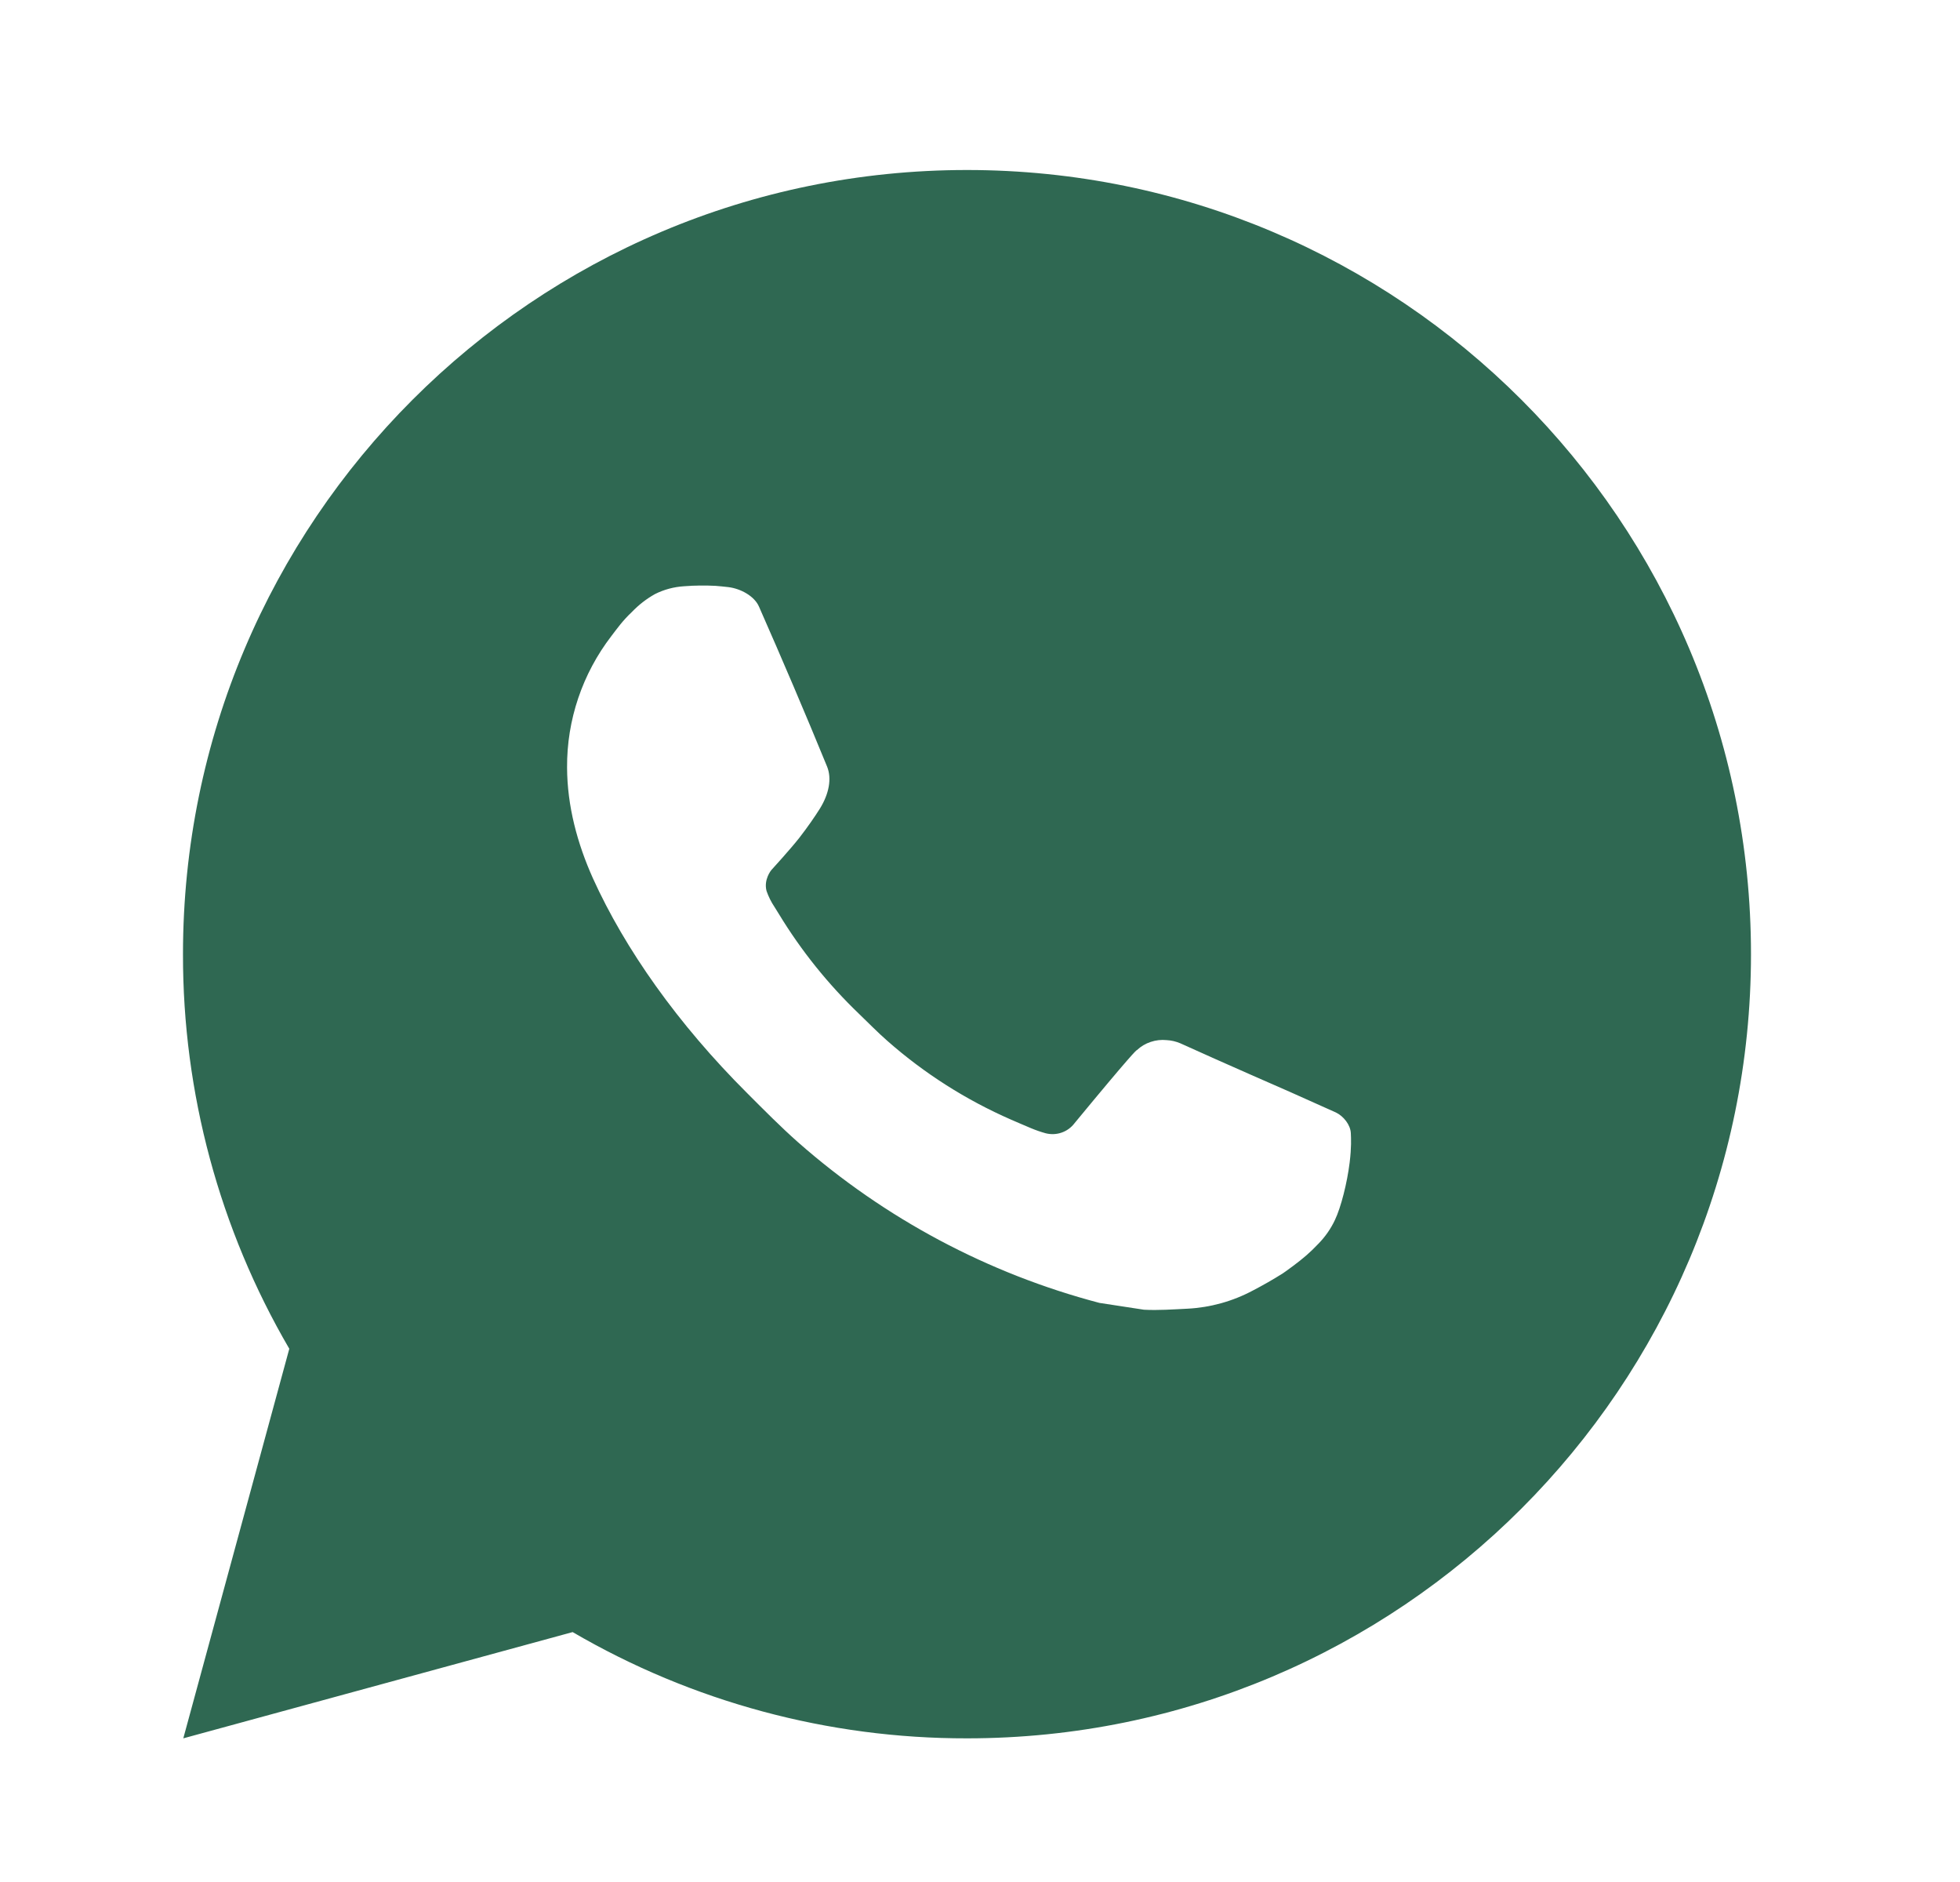 <svg width="25" height="24" viewBox="0 0 25 24" fill="none" xmlns="http://www.w3.org/2000/svg">
<path d="M12.334 2.168C17.857 2.168 22.334 6.645 22.334 12.168C22.334 17.691 17.857 22.168 12.334 22.168C10.566 22.171 8.83 21.703 7.304 20.813L2.338 22.168L3.69 17.2C2.799 15.673 2.331 13.936 2.334 12.168C2.334 6.645 6.811 2.168 12.334 2.168ZM8.926 7.468L8.726 7.476C8.596 7.484 8.469 7.518 8.354 7.576C8.245 7.637 8.146 7.714 8.06 7.804C7.94 7.917 7.872 8.015 7.799 8.11C7.429 8.591 7.229 9.181 7.233 9.788C7.235 10.278 7.363 10.755 7.563 11.201C7.972 12.103 8.645 13.058 9.533 13.943C9.746 14.156 9.957 14.37 10.182 14.569C11.286 15.54 12.601 16.241 14.023 16.615L14.591 16.702C14.775 16.712 14.96 16.698 15.146 16.689C15.438 16.674 15.722 16.595 15.979 16.458C16.11 16.39 16.238 16.317 16.363 16.238C16.363 16.238 16.405 16.21 16.488 16.148C16.622 16.048 16.706 15.977 16.817 15.86C16.901 15.774 16.973 15.673 17.027 15.558C17.105 15.395 17.183 15.084 17.215 14.825C17.239 14.627 17.233 14.519 17.23 14.452C17.226 14.345 17.137 14.234 17.04 14.187L16.457 13.926C16.457 13.926 15.588 13.547 15.056 13.305C15 13.281 14.94 13.267 14.88 13.264C14.811 13.257 14.742 13.265 14.677 13.287C14.612 13.308 14.552 13.344 14.502 13.391C14.496 13.389 14.43 13.446 13.707 14.322C13.665 14.378 13.608 14.42 13.542 14.443C13.477 14.466 13.406 14.469 13.338 14.452C13.273 14.434 13.21 14.412 13.148 14.386C13.024 14.334 12.98 14.314 12.896 14.278C12.322 14.027 11.79 13.689 11.32 13.275C11.194 13.165 11.078 13.045 10.957 12.929C10.564 12.552 10.221 12.126 9.938 11.661L9.879 11.566C9.836 11.502 9.802 11.433 9.777 11.361C9.739 11.214 9.838 11.096 9.838 11.096C9.838 11.096 10.081 10.83 10.194 10.686C10.303 10.546 10.396 10.41 10.457 10.313C10.575 10.123 10.611 9.928 10.55 9.777C10.27 9.093 9.979 8.412 9.681 7.736C9.623 7.602 9.448 7.506 9.289 7.487C9.235 7.481 9.181 7.475 9.127 7.471C8.992 7.464 8.858 7.466 8.724 7.475L8.926 7.468Z" fill="#2F6852"/>
</svg>
